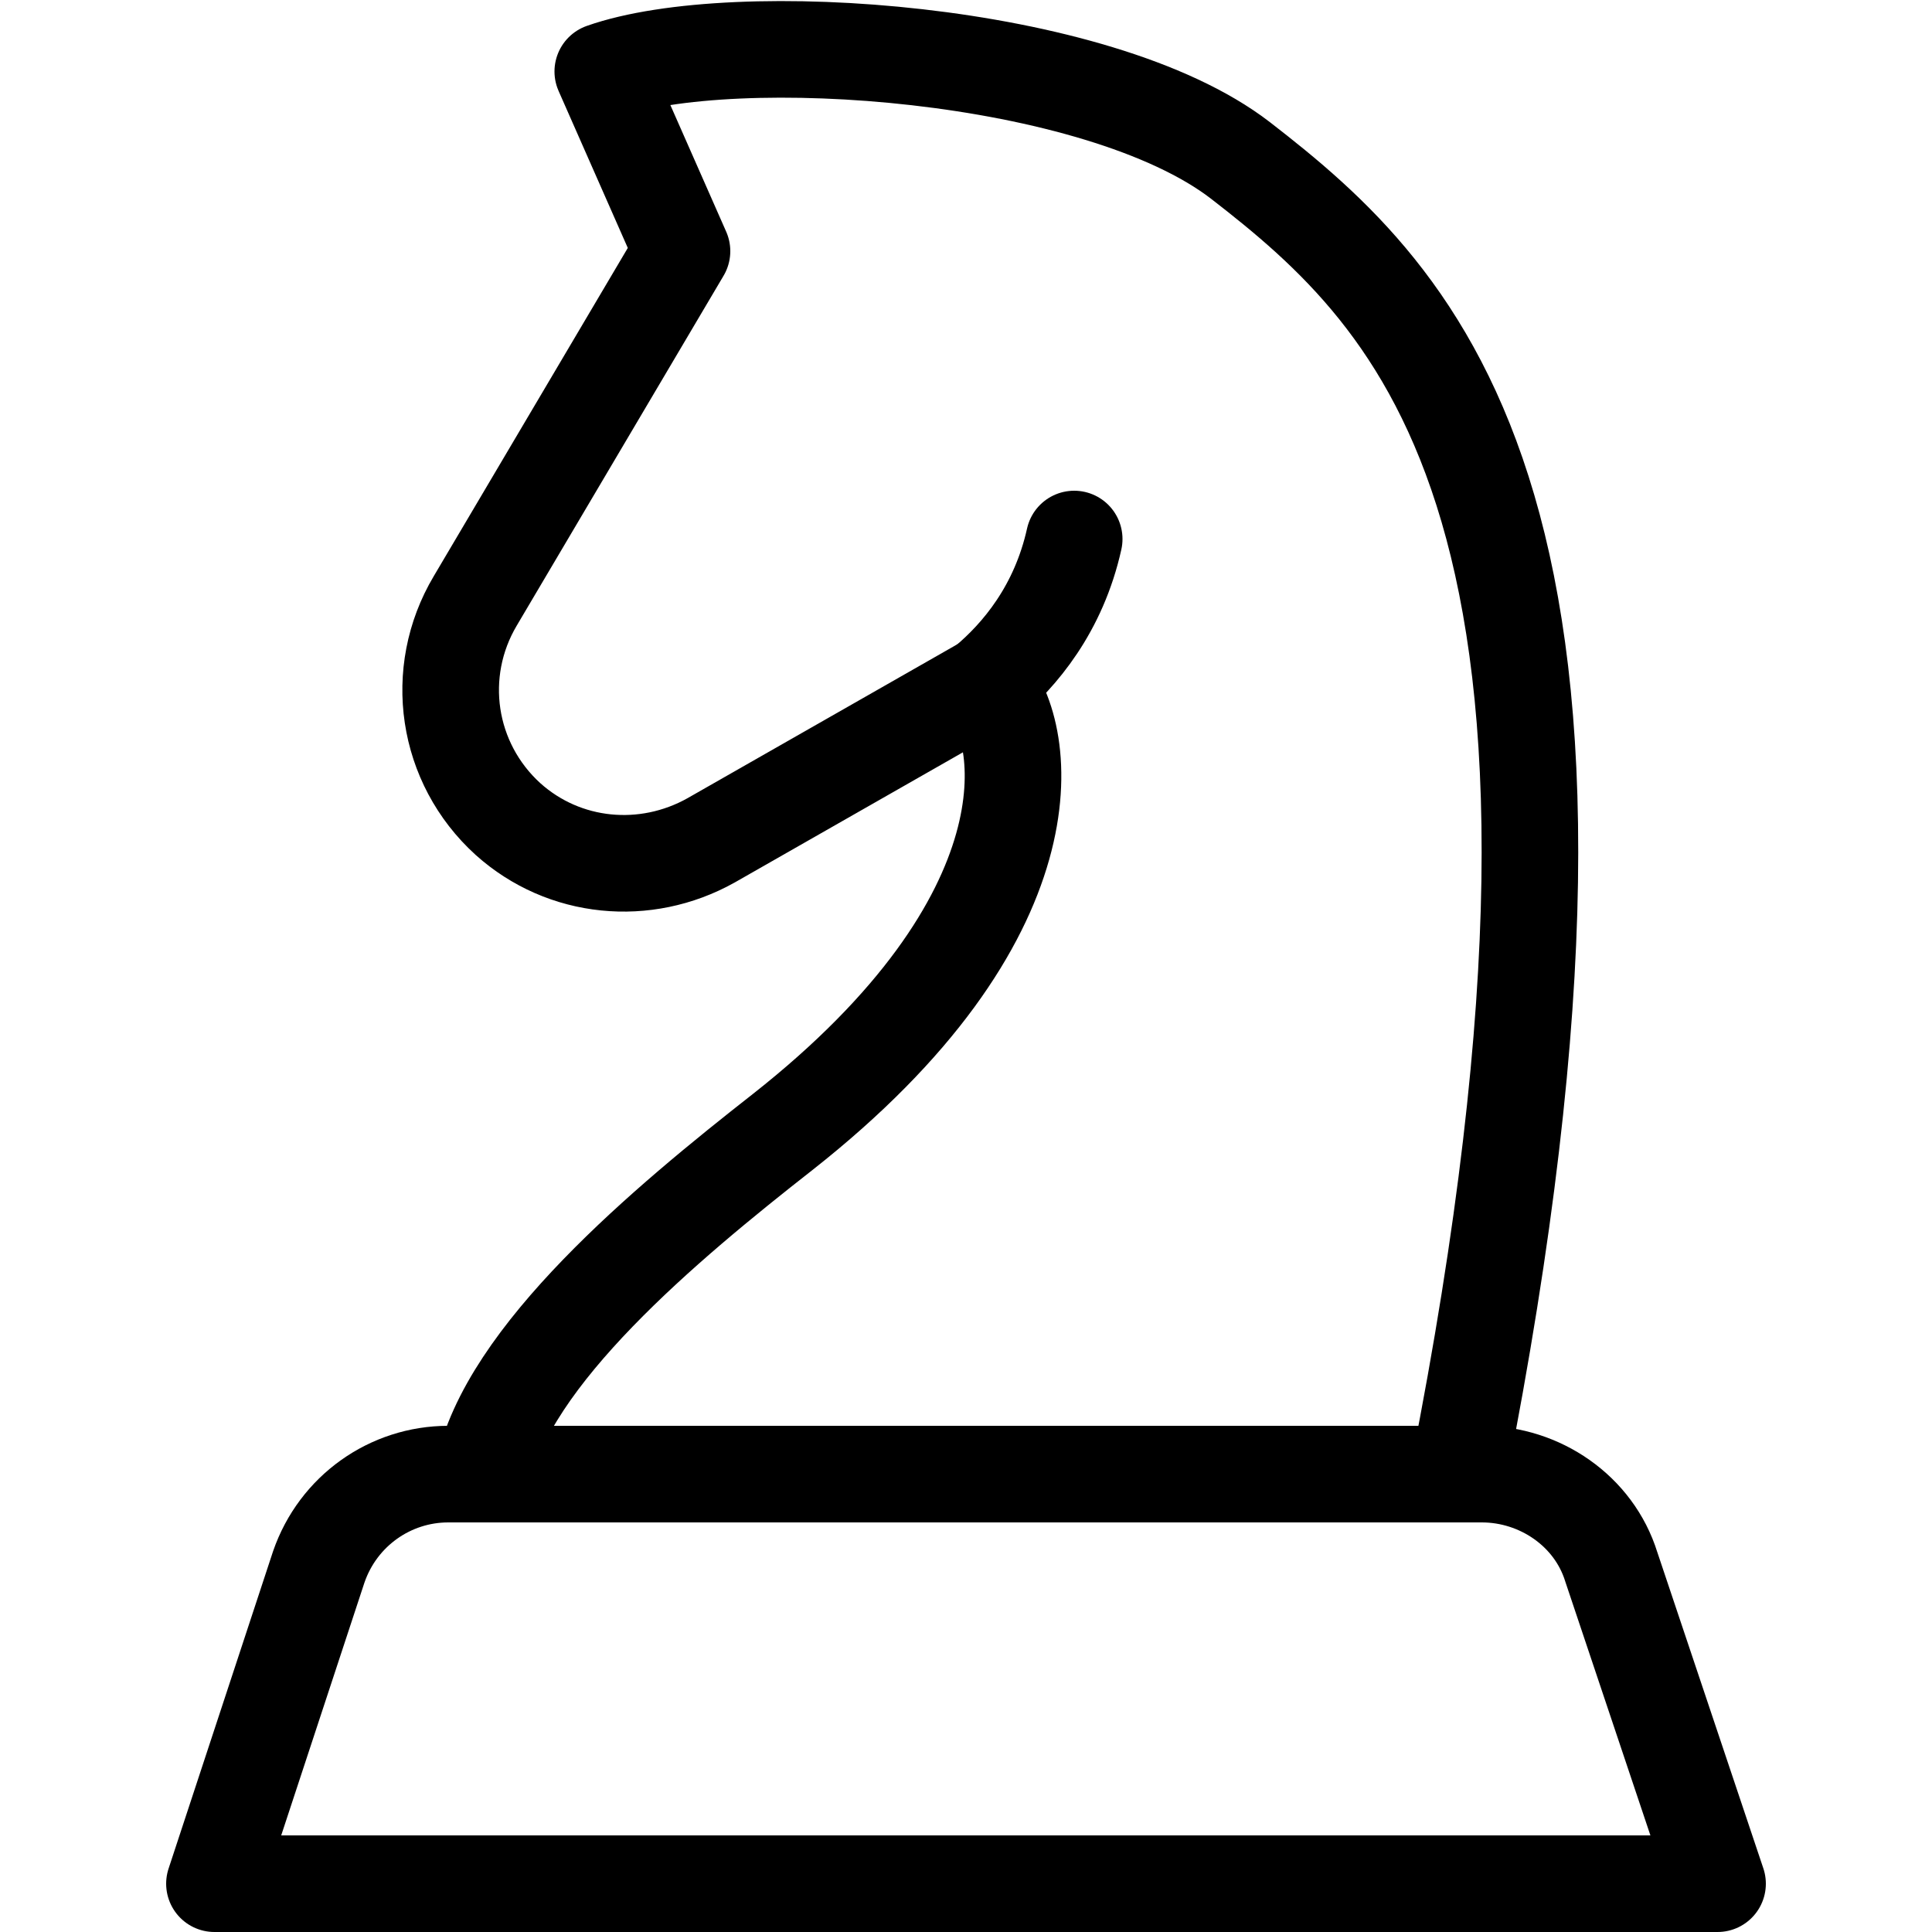 <?xml version="1.0" encoding="utf-8"?>
<!-- Generator: Adobe Illustrator 29.7.1, SVG Export Plug-In . SVG Version: 9.03 Build 0)  -->
<svg version="1.0" id="Calque_1" xmlns="http://www.w3.org/2000/svg" xmlns:xlink="http://www.w3.org/1999/xlink" x="0px" y="0px"
	 viewBox="0 0 100 100" style="enable-background:new 0 0 100 100;" xml:space="preserve">
<style type="text/css">
	.st0{fill:none;stroke:#000000;stroke-width:5;stroke-linecap:round;stroke-linejoin:round;}
</style>
<g id="chess-knight">
	<path id="Rectangle_56" class="st0" d="M16.5,81.1c1-2.9,3.7-4.8,6.7-4.8h53.5c3,0,5.8,1.9,6.7,4.8l5.5,16.4H11.1L16.5,81.1z"/>
	<path id="Vector_1178" class="st0" d="M25,76.3c1.2-6.1,9.5-13,15.5-17.7C54.6,47.5,53.3,38,51,35.4l-14.2,8.1
		c-3.4,1.9-7.6,1.5-10.5-1.1l0,0c-3.2-2.9-3.9-7.6-1.7-11.3L35.3,13l-4.1-9.3c6.8-2.4,25.6-1.1,33,4.6c9.3,7.2,21.1,18.2,11.3,67.9"
		/>
	<path id="Vector_1179" class="st0" d="M55.6,27.9c-0.8,3.6-2.8,6-4.6,7.5"/>
</g>
</svg>
